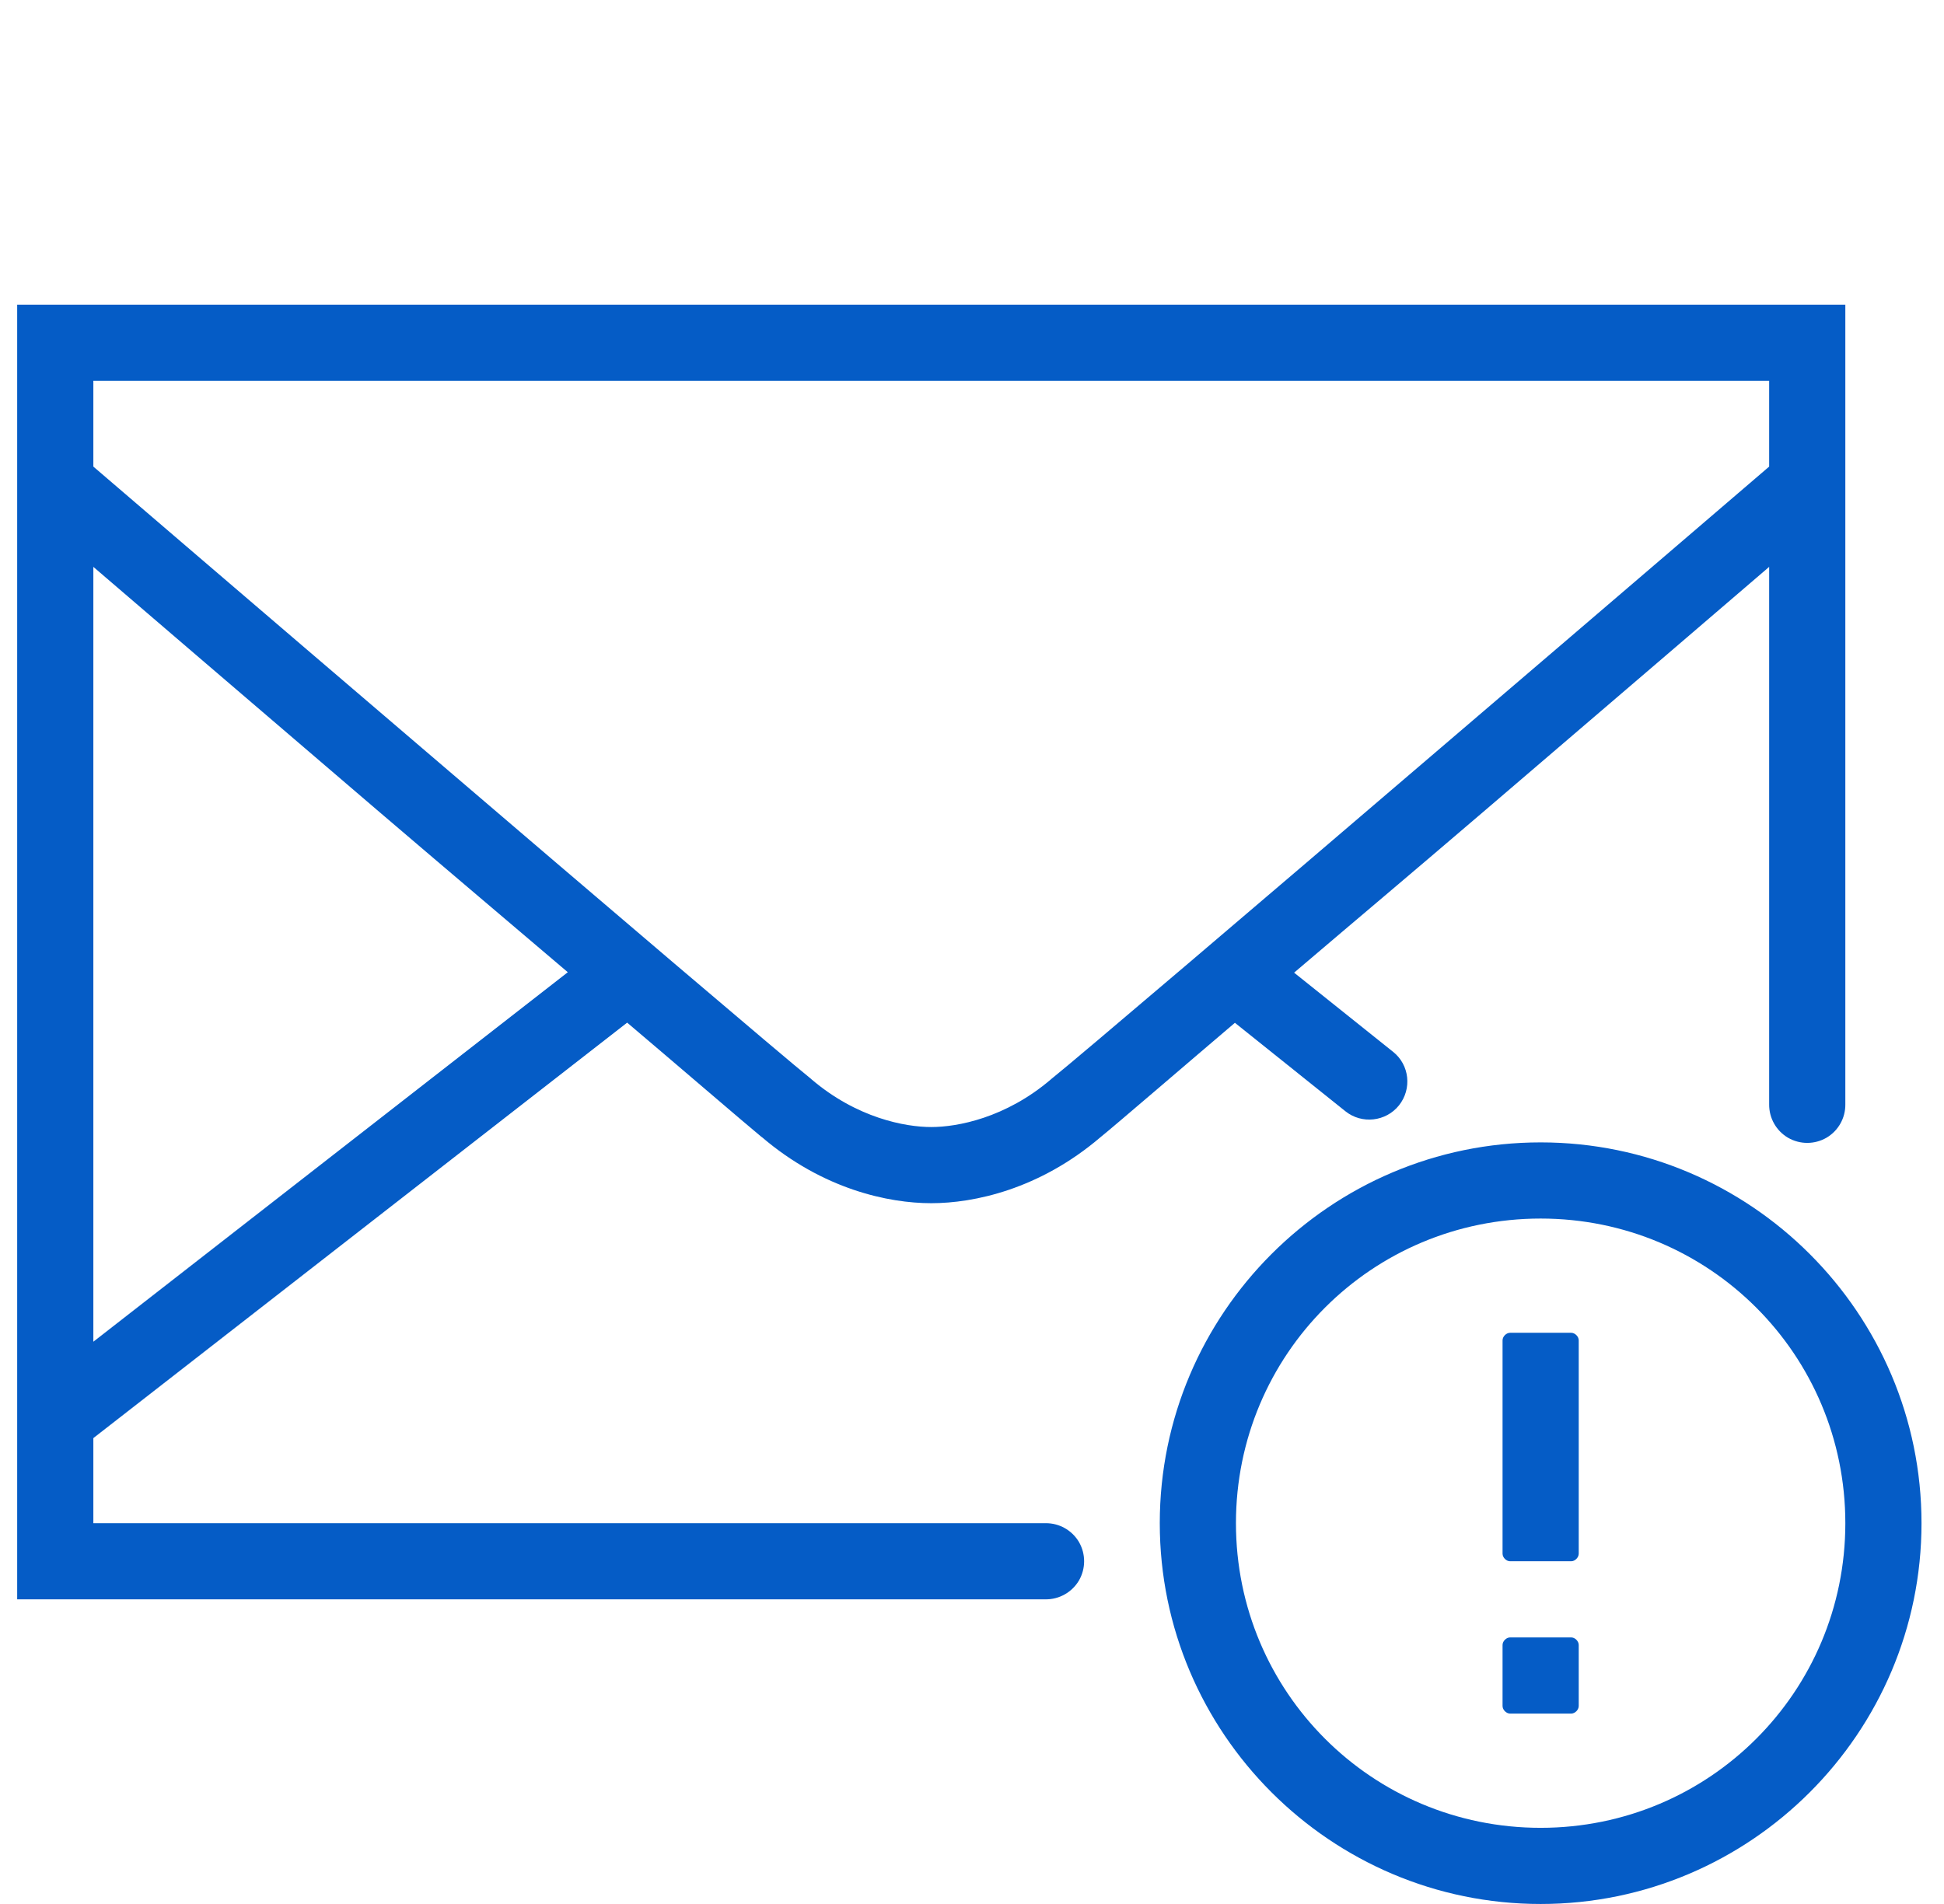 <svg width="49" height="48" viewBox="0 0 49 48" fill="none" xmlns="http://www.w3.org/2000/svg">
<g clip-path="url(#clip0_3326_1743)">
<path d="M0.433 7.68V40.32H26.353C26.698 40.323 27.02 40.143 27.197 39.843C27.369 39.543 27.369 39.176 27.197 38.876C27.02 38.576 26.698 38.396 26.353 38.4H2.353V36.255L15.808 25.781C16.832 26.647 18.905 28.428 19.198 28.665C19.202 28.665 19.202 28.668 19.205 28.668C20.747 29.985 22.397 30.333 23.473 30.333C24.549 30.333 26.199 29.985 27.74 28.668C28.033 28.436 30.107 26.651 31.127 25.785L33.913 28.016C34.325 28.346 34.933 28.278 35.263 27.866C35.593 27.45 35.529 26.846 35.113 26.516L32.619 24.521C34.389 23.013 35.267 22.282 37.453 20.411C41.098 17.291 43.487 15.24 44.593 14.291V27.84C44.589 28.185 44.769 28.507 45.069 28.683C45.369 28.856 45.737 28.856 46.037 28.683C46.337 28.507 46.517 28.185 46.513 27.84V7.68H0.433ZM2.353 9.6H44.593V11.763C44.368 11.955 40.487 15.288 36.204 18.948C31.802 22.717 27.137 26.692 26.522 27.183L26.507 27.195L26.495 27.206C25.348 28.188 24.125 28.413 23.473 28.413C22.82 28.413 21.598 28.188 20.45 27.206L20.439 27.195L20.424 27.183C19.809 26.692 15.144 22.717 10.742 18.948C6.459 15.288 2.578 11.955 2.353 11.763V9.6ZM2.353 14.291C3.459 15.24 5.848 17.291 9.493 20.411C11.675 22.275 12.545 23.006 14.312 24.51L2.353 33.825V14.291ZM38.833 28.8C33.542 28.8 29.233 33.108 29.233 38.4C29.233 43.691 33.542 48 38.833 48C44.124 48 48.433 43.691 48.433 38.4C48.433 33.108 44.124 28.8 38.833 28.8ZM38.833 30.72C43.085 30.72 46.513 34.147 46.513 38.4C46.513 42.652 43.085 46.08 38.833 46.08C34.58 46.08 31.153 42.652 31.153 38.4C31.153 34.147 34.58 30.72 38.833 30.72ZM38.064 33.6C37.967 33.6 37.873 33.693 37.873 33.791V39.168C37.873 39.266 37.967 39.36 38.064 39.36H39.602C39.699 39.36 39.793 39.266 39.793 39.168V33.791C39.793 33.693 39.699 33.6 39.602 33.6H38.064ZM38.064 41.28C37.967 41.28 37.873 41.373 37.873 41.471V43.008C37.873 43.106 37.967 43.2 38.064 43.2H39.602C39.699 43.2 39.793 43.106 39.793 43.008V41.471C39.793 41.373 39.699 41.28 39.602 41.28H38.064Z" fill="#055CC6"/>
</g>
<defs>
<clipPath id="clip0_3326_1743">
<rect width="48" height="48" fill="white" transform="translate(0.433)"/>
</clipPath>
</defs>
</svg>
